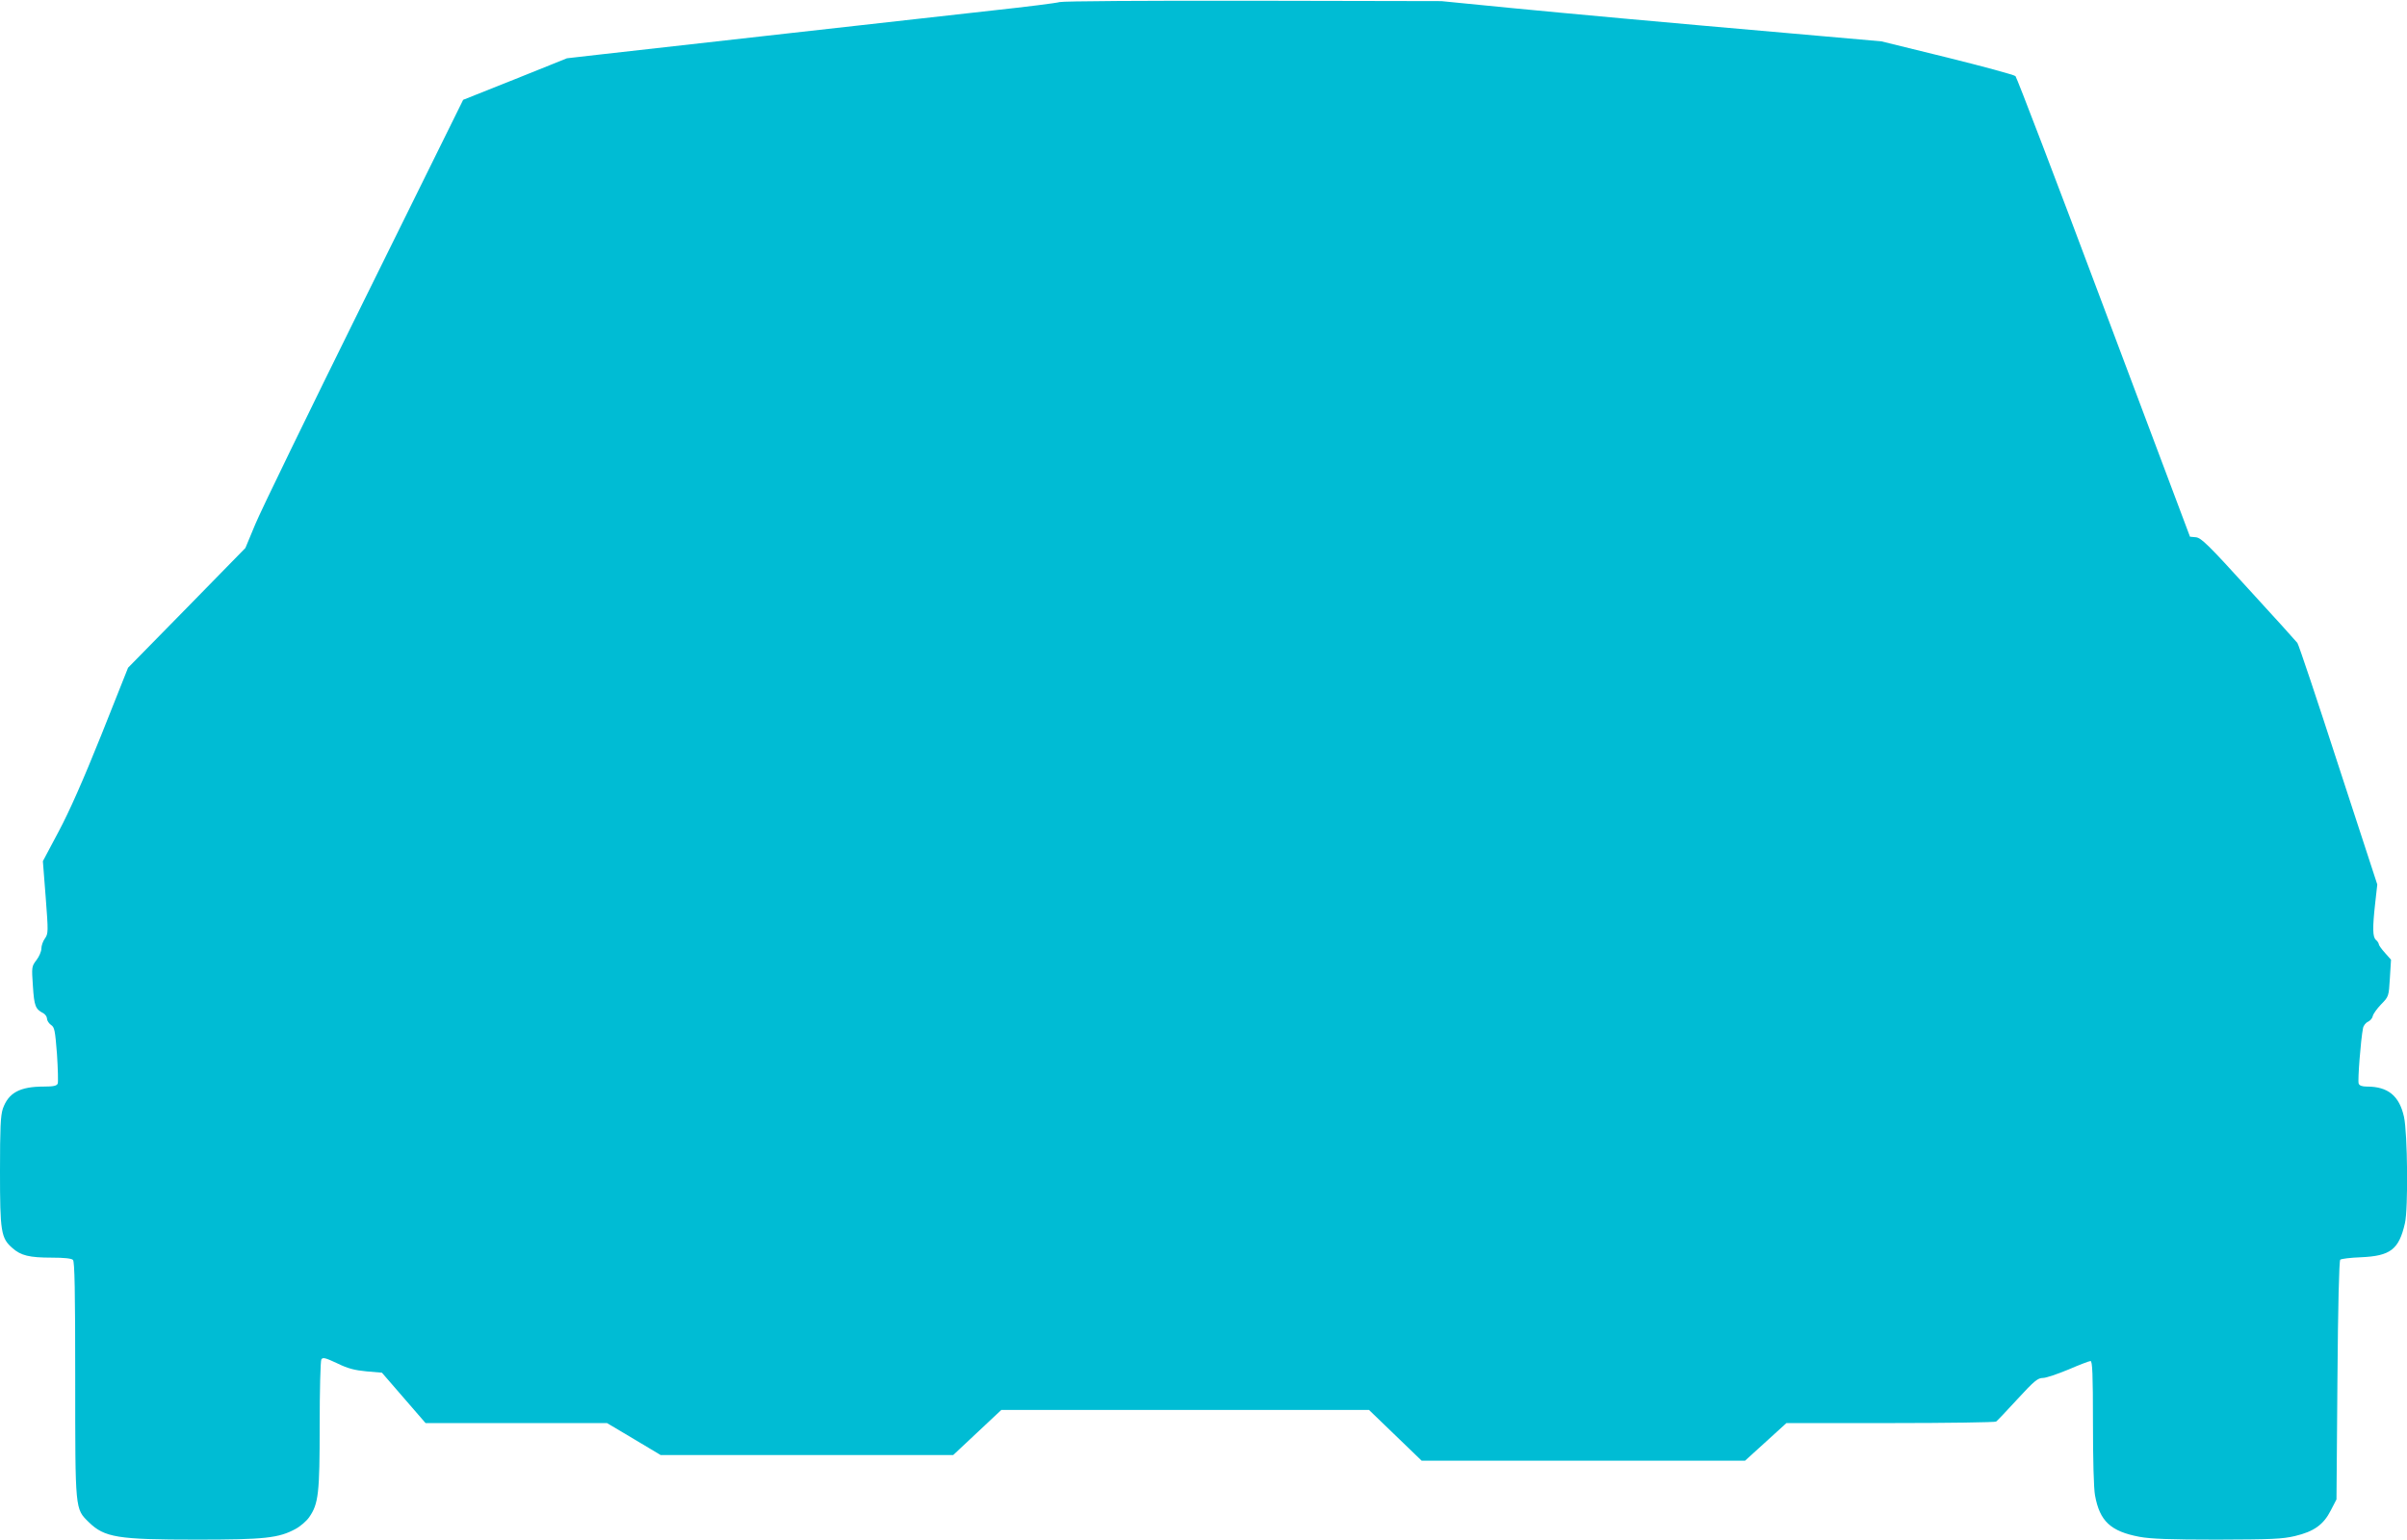<?xml version="1.0" standalone="no"?>
<!DOCTYPE svg PUBLIC "-//W3C//DTD SVG 20010904//EN"
 "http://www.w3.org/TR/2001/REC-SVG-20010904/DTD/svg10.dtd">
<svg version="1.0" xmlns="http://www.w3.org/2000/svg"
 width="1280pt" height="819pt" viewBox="0 0 1280 819"
 preserveAspectRatio="xMidYMid meet">
<g transform="translate(0,819) scale(0.1,-0.1)"
fill="#00bcd4" stroke="none">
<path d="M5635 8179 c-16 -5 -174 -25 -350 -44 -366 -41 -1833 -205 -2095
-235 l-175 -20 -276 -111 -276 -110 -527 -1067 c-290 -587 -551 -1123 -579
-1192 l-52 -125 -312 -319 -312 -318 -142 -357 c-97 -242 -170 -407 -227 -514
l-84 -158 15 -192 c14 -184 14 -193 -4 -219 -11 -15 -19 -39 -19 -54 0 -15
-12 -43 -26 -61 -26 -34 -26 -37 -19 -139 7 -106 13 -122 56 -144 10 -6 19
-19 19 -29 0 -10 10 -25 21 -33 19 -12 22 -28 32 -155 5 -78 7 -149 4 -157 -5
-12 -22 -16 -74 -16 -128 0 -188 -33 -218 -118 -12 -37 -15 -100 -15 -332 0
-322 5 -356 66 -409 45 -40 90 -51 209 -51 65 0 105 -4 113 -12 9 -9 12 -163
12 -633 0 -704 -1 -690 72 -762 84 -82 154 -93 573 -93 362 0 437 8 527 57 26
14 58 42 72 62 50 72 56 126 56 491 0 184 4 341 9 349 8 12 22 8 84 -21 57
-28 93 -37 156 -43 l82 -7 116 -134 116 -134 482 0 483 0 143 -85 142 -85 778
0 778 0 128 120 128 120 978 0 977 0 140 -135 140 -135 860 0 860 0 110 100
110 100 553 0 c303 0 557 4 562 8 6 4 57 58 114 120 89 97 108 112 135 112 17
0 78 21 136 45 58 25 110 45 117 45 10 0 13 -71 13 -328 0 -195 4 -352 11
-387 25 -137 83 -191 236 -220 60 -11 157 -15 413 -15 291 1 345 3 414 19 101
24 152 60 191 137 l30 58 5 632 c3 402 9 636 15 643 6 5 55 11 110 13 157 7
202 41 234 181 18 77 14 480 -5 566 -25 112 -85 161 -197 161 -26 0 -40 5 -44
16 -6 15 11 234 23 294 2 14 15 30 27 35 12 6 23 19 25 30 2 11 22 39 44 62
41 42 41 42 47 140 l6 98 -32 36 c-18 20 -33 41 -33 46 0 6 -7 16 -15 23 -18
15 -19 63 -4 197 l11 98 -207 634 c-113 349 -211 642 -218 651 -7 9 -123 138
-260 287 -214 236 -252 272 -279 275 l-32 3 -458 1219 c-251 670 -463 1224
-470 1231 -7 7 -170 51 -363 99 l-350 86 -340 30 c-928 81 -1281 114 -1625
147 l-375 37 -1000 2 c-569 1 -1013 -2 -1030 -7z"/>
</g>
</svg>
